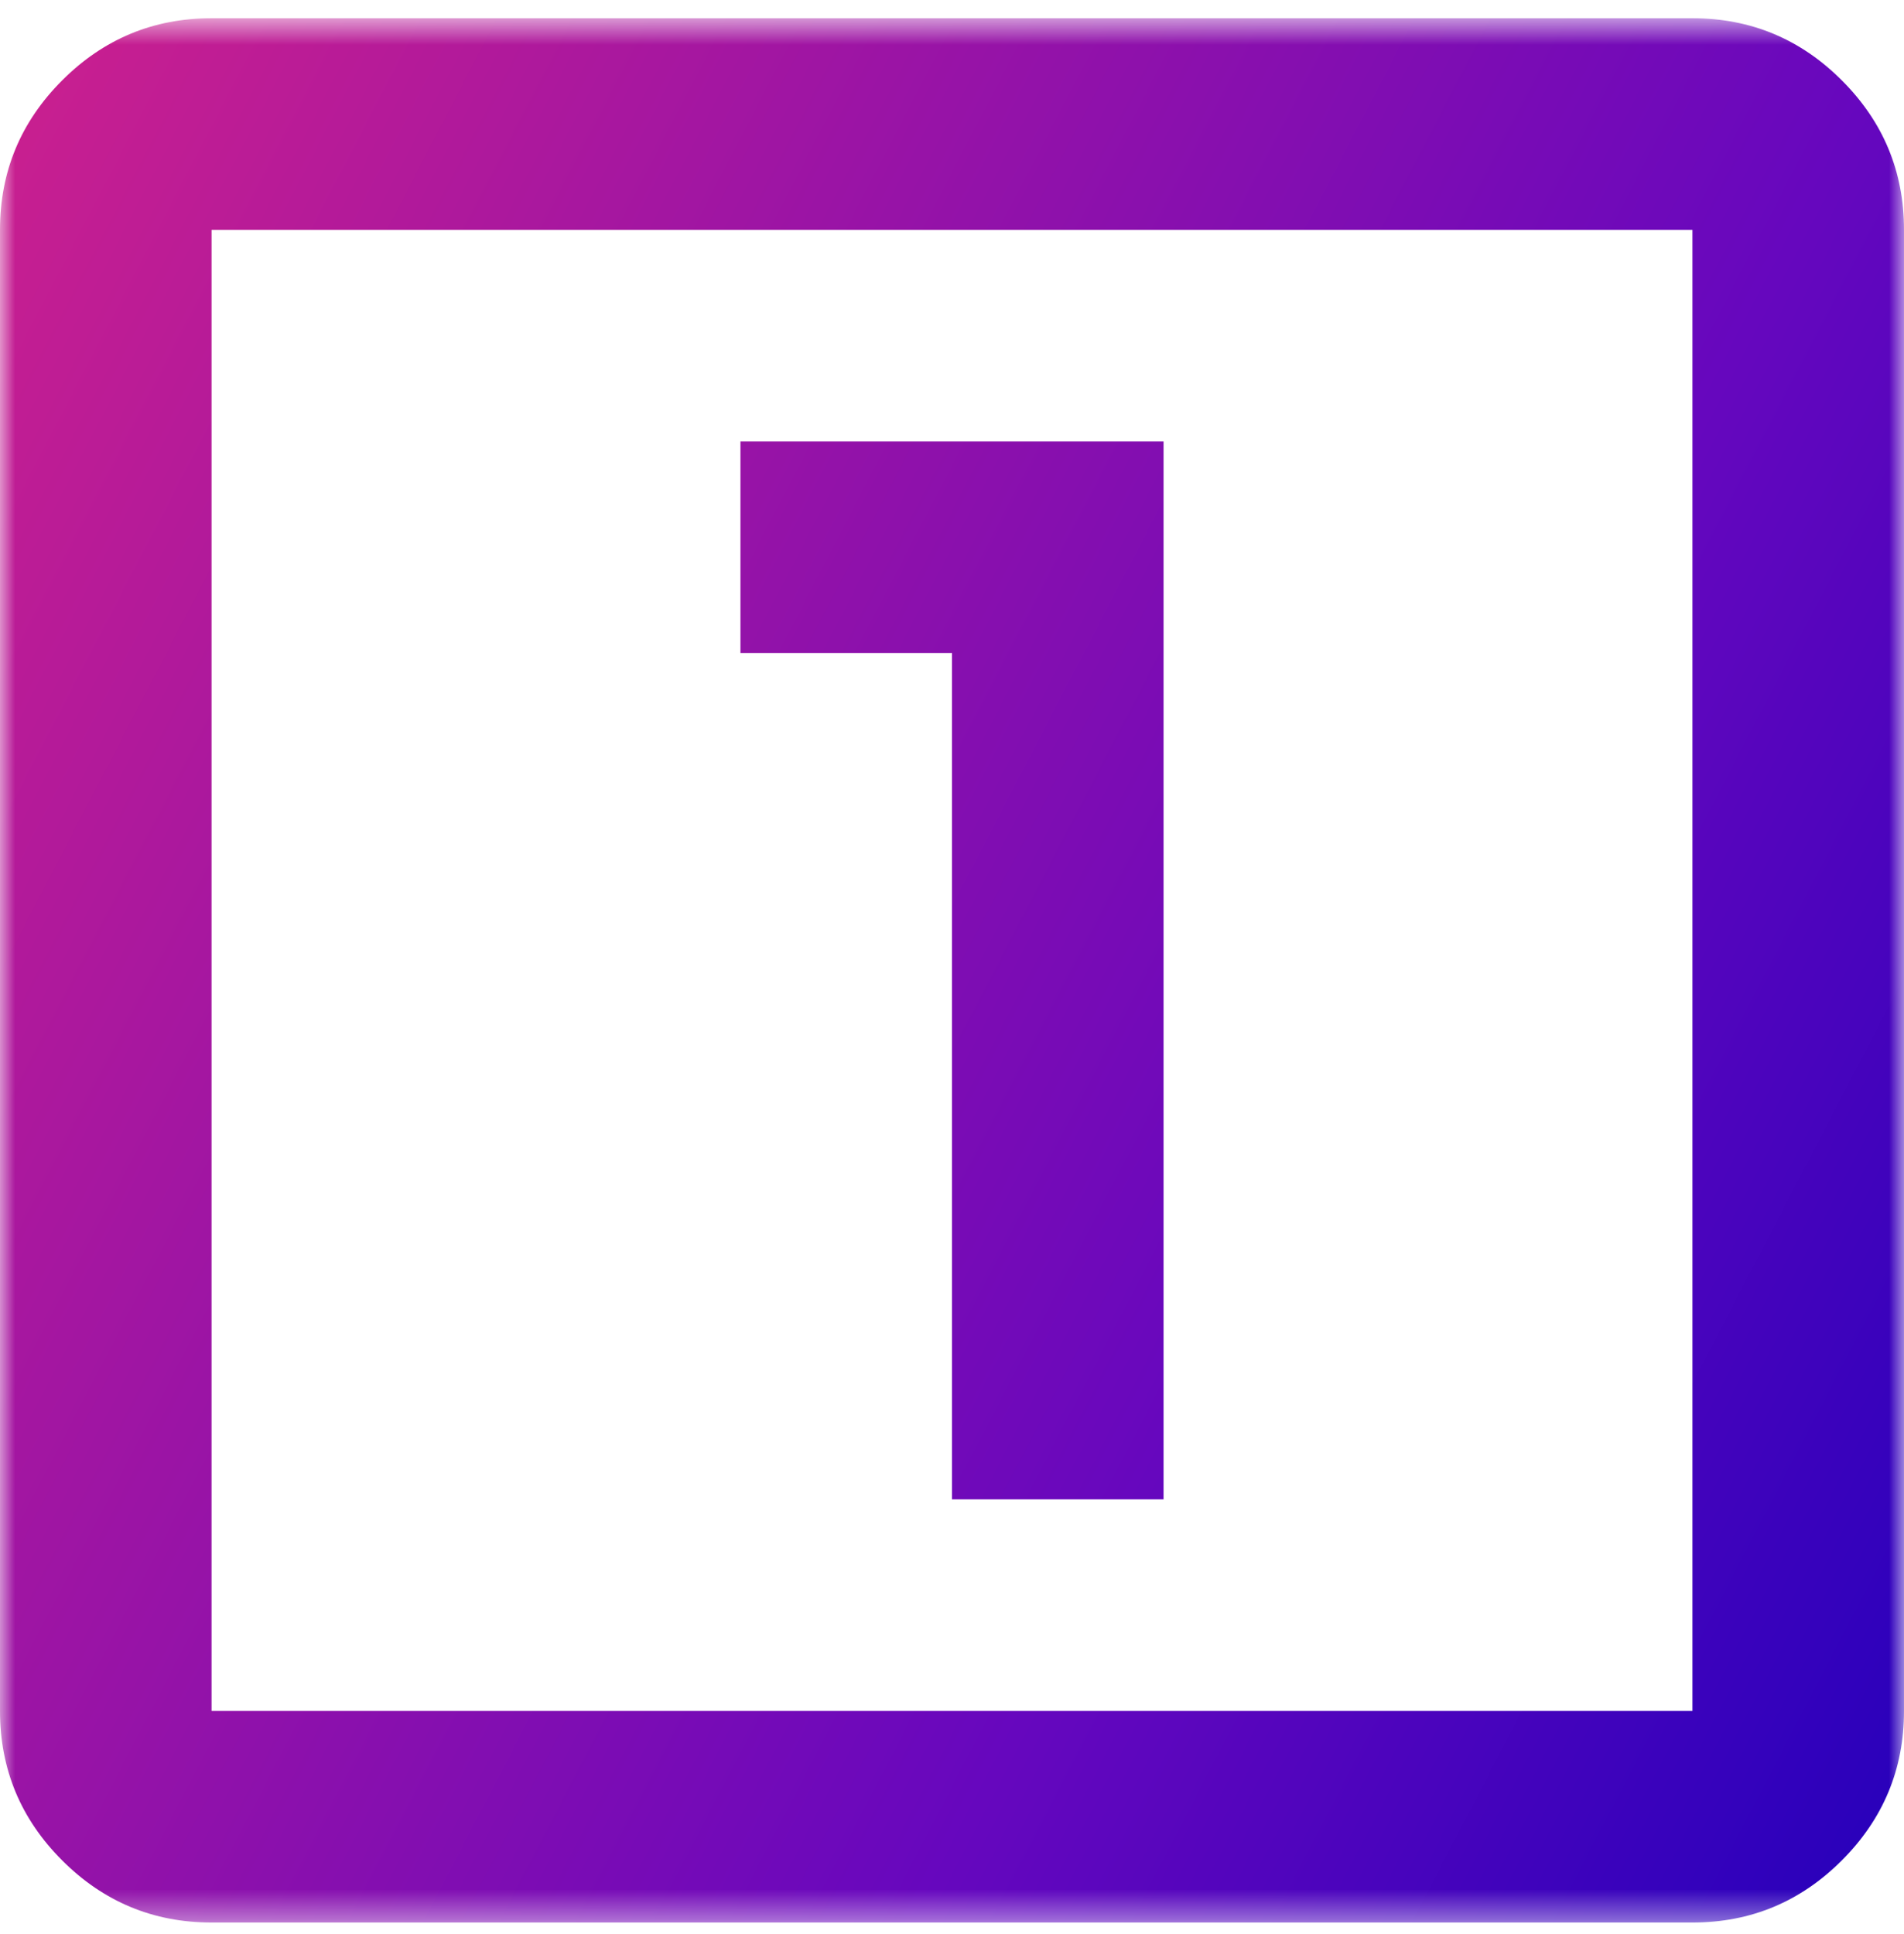 <svg width="64" height="65" viewBox="0 0 64 65" fill="none" xmlns="http://www.w3.org/2000/svg">
<g id="looks_one">
<mask id="mask0_247_2219" style="mask-type:alpha" maskUnits="userSpaceOnUse" x="0" y="0" width="64" height="65">
<rect id="Bounding box" y="0.613" width="64" height="64" fill="url(#paint0_linear_247_2219)"/>
</mask>
<g mask="url(#mask0_247_2219)">
<path id="looks_one_2" d="M32 50.391H39.111V14.835H24.889V21.946H32V50.391ZM7.111 64.613C5.156 64.613 3.481 63.917 2.089 62.524C0.696 61.131 0 59.457 0 57.502V7.724C0 5.768 0.696 4.094 2.089 2.702C3.481 1.309 5.156 0.613 7.111 0.613H56.889C58.844 0.613 60.519 1.309 61.911 2.702C63.304 4.094 64 5.768 64 7.724V57.502C64 59.457 63.304 61.131 61.911 62.524C60.519 63.917 58.844 64.613 56.889 64.613H7.111ZM7.111 57.502H56.889V7.724H7.111V57.502Z" fill="url(#paint1_linear_247_2219)"/>
</g>
</g>
<defs>
<linearGradient id="paint0_linear_247_2219" x1="0" y1="0.613" x2="76.564" y2="40.489" gradientUnits="userSpaceOnUse">
<stop stop-color="#CC208E"/>
<stop offset="0.66" stop-color="#6607BE"/>
<stop offset="1" stop-color="#2500BB"/>
</linearGradient>
<linearGradient id="paint1_linear_247_2219" x1="0" y1="0.613" x2="76.564" y2="40.489" gradientUnits="userSpaceOnUse">
<stop stop-color="#CC208E"/>
<stop offset="0.66" stop-color="#6607BE"/>
<stop offset="1" stop-color="#2500BB"/>
</linearGradient>
</defs>
</svg>
